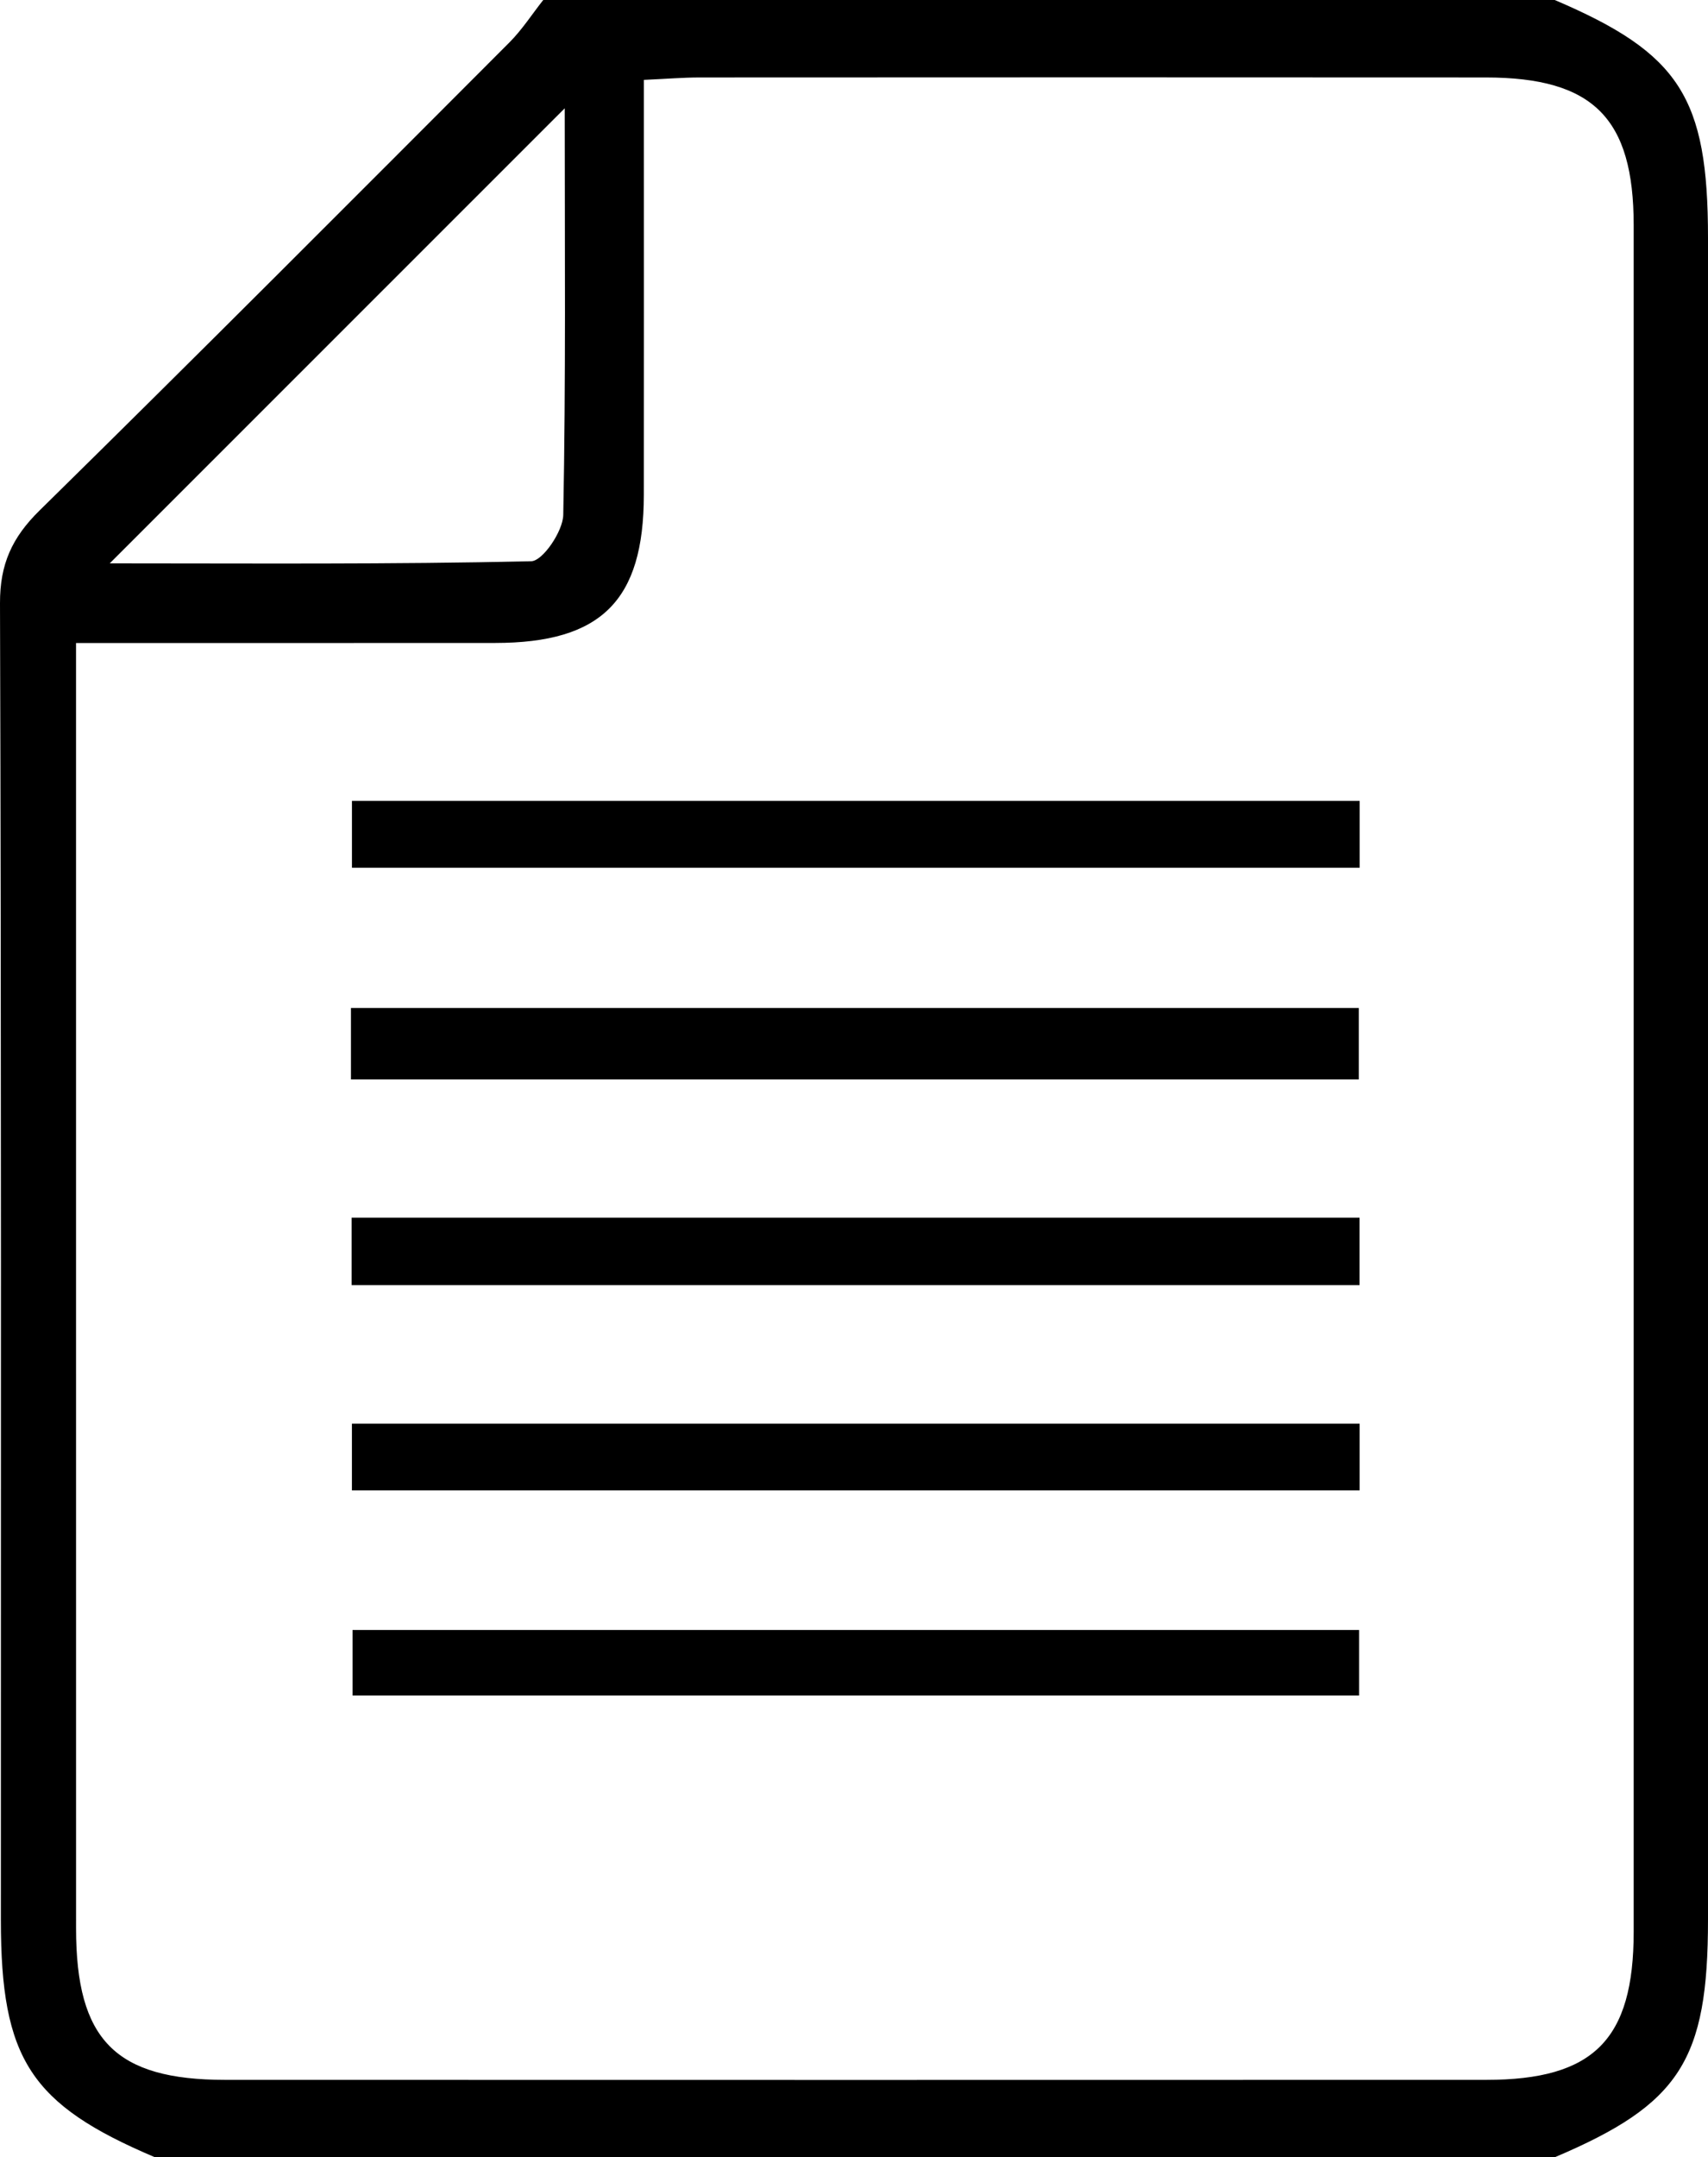 <!-- Generator: Adobe Illustrator 22.1.0, SVG Export Plug-In  -->
<svg version="1.1"
	 xmlns="http://www.w3.org/2000/svg" xmlns:xlink="http://www.w3.org/1999/xlink" xmlns:a="http://ns.adobe.com/AdobeSVGViewerExtensions/3.0/"
	 x="0px" y="0px" width="56.766px" height="71.648px" viewBox="0 0 56.766 71.648"
	 style="overflow:scroll;enable-background:new 0 0 56.766 71.648;" xml:space="preserve">
<defs>
</defs>
<g>
	<path d="M51.672,0c4.152,1.77,5.094,3.23,5.094,7.901c0,18.616,0,37.232,0,55.848c0,4.685-0.935,6.135-5.094,7.899
		c-15.507,0-31.014,0-46.521,0c-4.14-1.755-5.121-3.259-5.122-7.878C0.028,49.192,0.046,34.613,0,20.035
		c-0.004-1.301,0.402-2.184,1.314-3.08c5.24-5.147,10.425-10.349,15.616-15.545C17.352,0.987,17.682,0.472,18.055,0
		C29.26,0,40.466,0,51.672,0z M2.527,21.356c0,0.901,0,1.517,0,2.133c0,13.519-0.001,27.038,0.001,40.556
		c0,3.703,1.303,5.031,4.956,5.032c13.971,0.004,27.943,0.004,41.914,0c3.572-0.001,4.897-1.337,4.898-4.919
		c0.002-18.892,0.002-37.785,0-56.677c0-3.56-1.345-4.906-4.914-4.908C40.67,2.566,31.96,2.569,23.249,2.573
		c-0.552,0-1.104,0.047-1.85,0.08c0,0.695,0,1.301,0,1.906c0,3.959,0.003,7.919-0.001,11.878c-0.003,3.513-1.415,4.915-4.943,4.917
		C11.884,21.357,7.312,21.356,2.527,21.356z M18.769,3.597C13.673,8.691,8.71,13.651,3.648,18.71c4.684,0,9.348,0.037,14.009-0.07
		c0.382-0.009,1.052-0.995,1.063-1.537C18.807,12.641,18.769,8.177,18.769,3.597z"/>
	<path d="M45.16,35.85c-11.21,0-22.311,0-33.496,0c0-0.799,0-1.514,0-2.373c11.14,0,22.276,0,33.496,0
		C45.16,34.226,45.16,34.942,45.16,35.85z"/>
	<path d="M45.189,26.598c0,0.773,0,1.436,0,2.222c-11.162,0-22.268,0-33.492,0c0-0.703,0-1.406,0-2.222
		C22.79,26.598,33.901,26.598,45.189,26.598z"/>
	<path d="M45.185,40.443c0,0.809,0,1.472,0,2.237c-11.17,0-22.28,0-33.499,0c0-0.719,0-1.42,0-2.237
		C22.814,40.443,33.921,40.443,45.185,40.443z"/>
	<path d="M45.188,47.282c0,0.78,0,1.442,0,2.217c-11.162,0-22.268,0-33.492,0c0-0.705,0-1.404,0-2.217
		C22.797,47.282,33.903,47.282,45.188,47.282z"/>
	<path d="M45.171,54.135c0,0.706,0,1.369,0,2.178c-11.1,0-22.208,0-33.454,0c0-0.637,0-1.341,0-2.178
		C22.794,54.135,33.945,54.135,45.171,54.135z"/>
</g>
</svg>